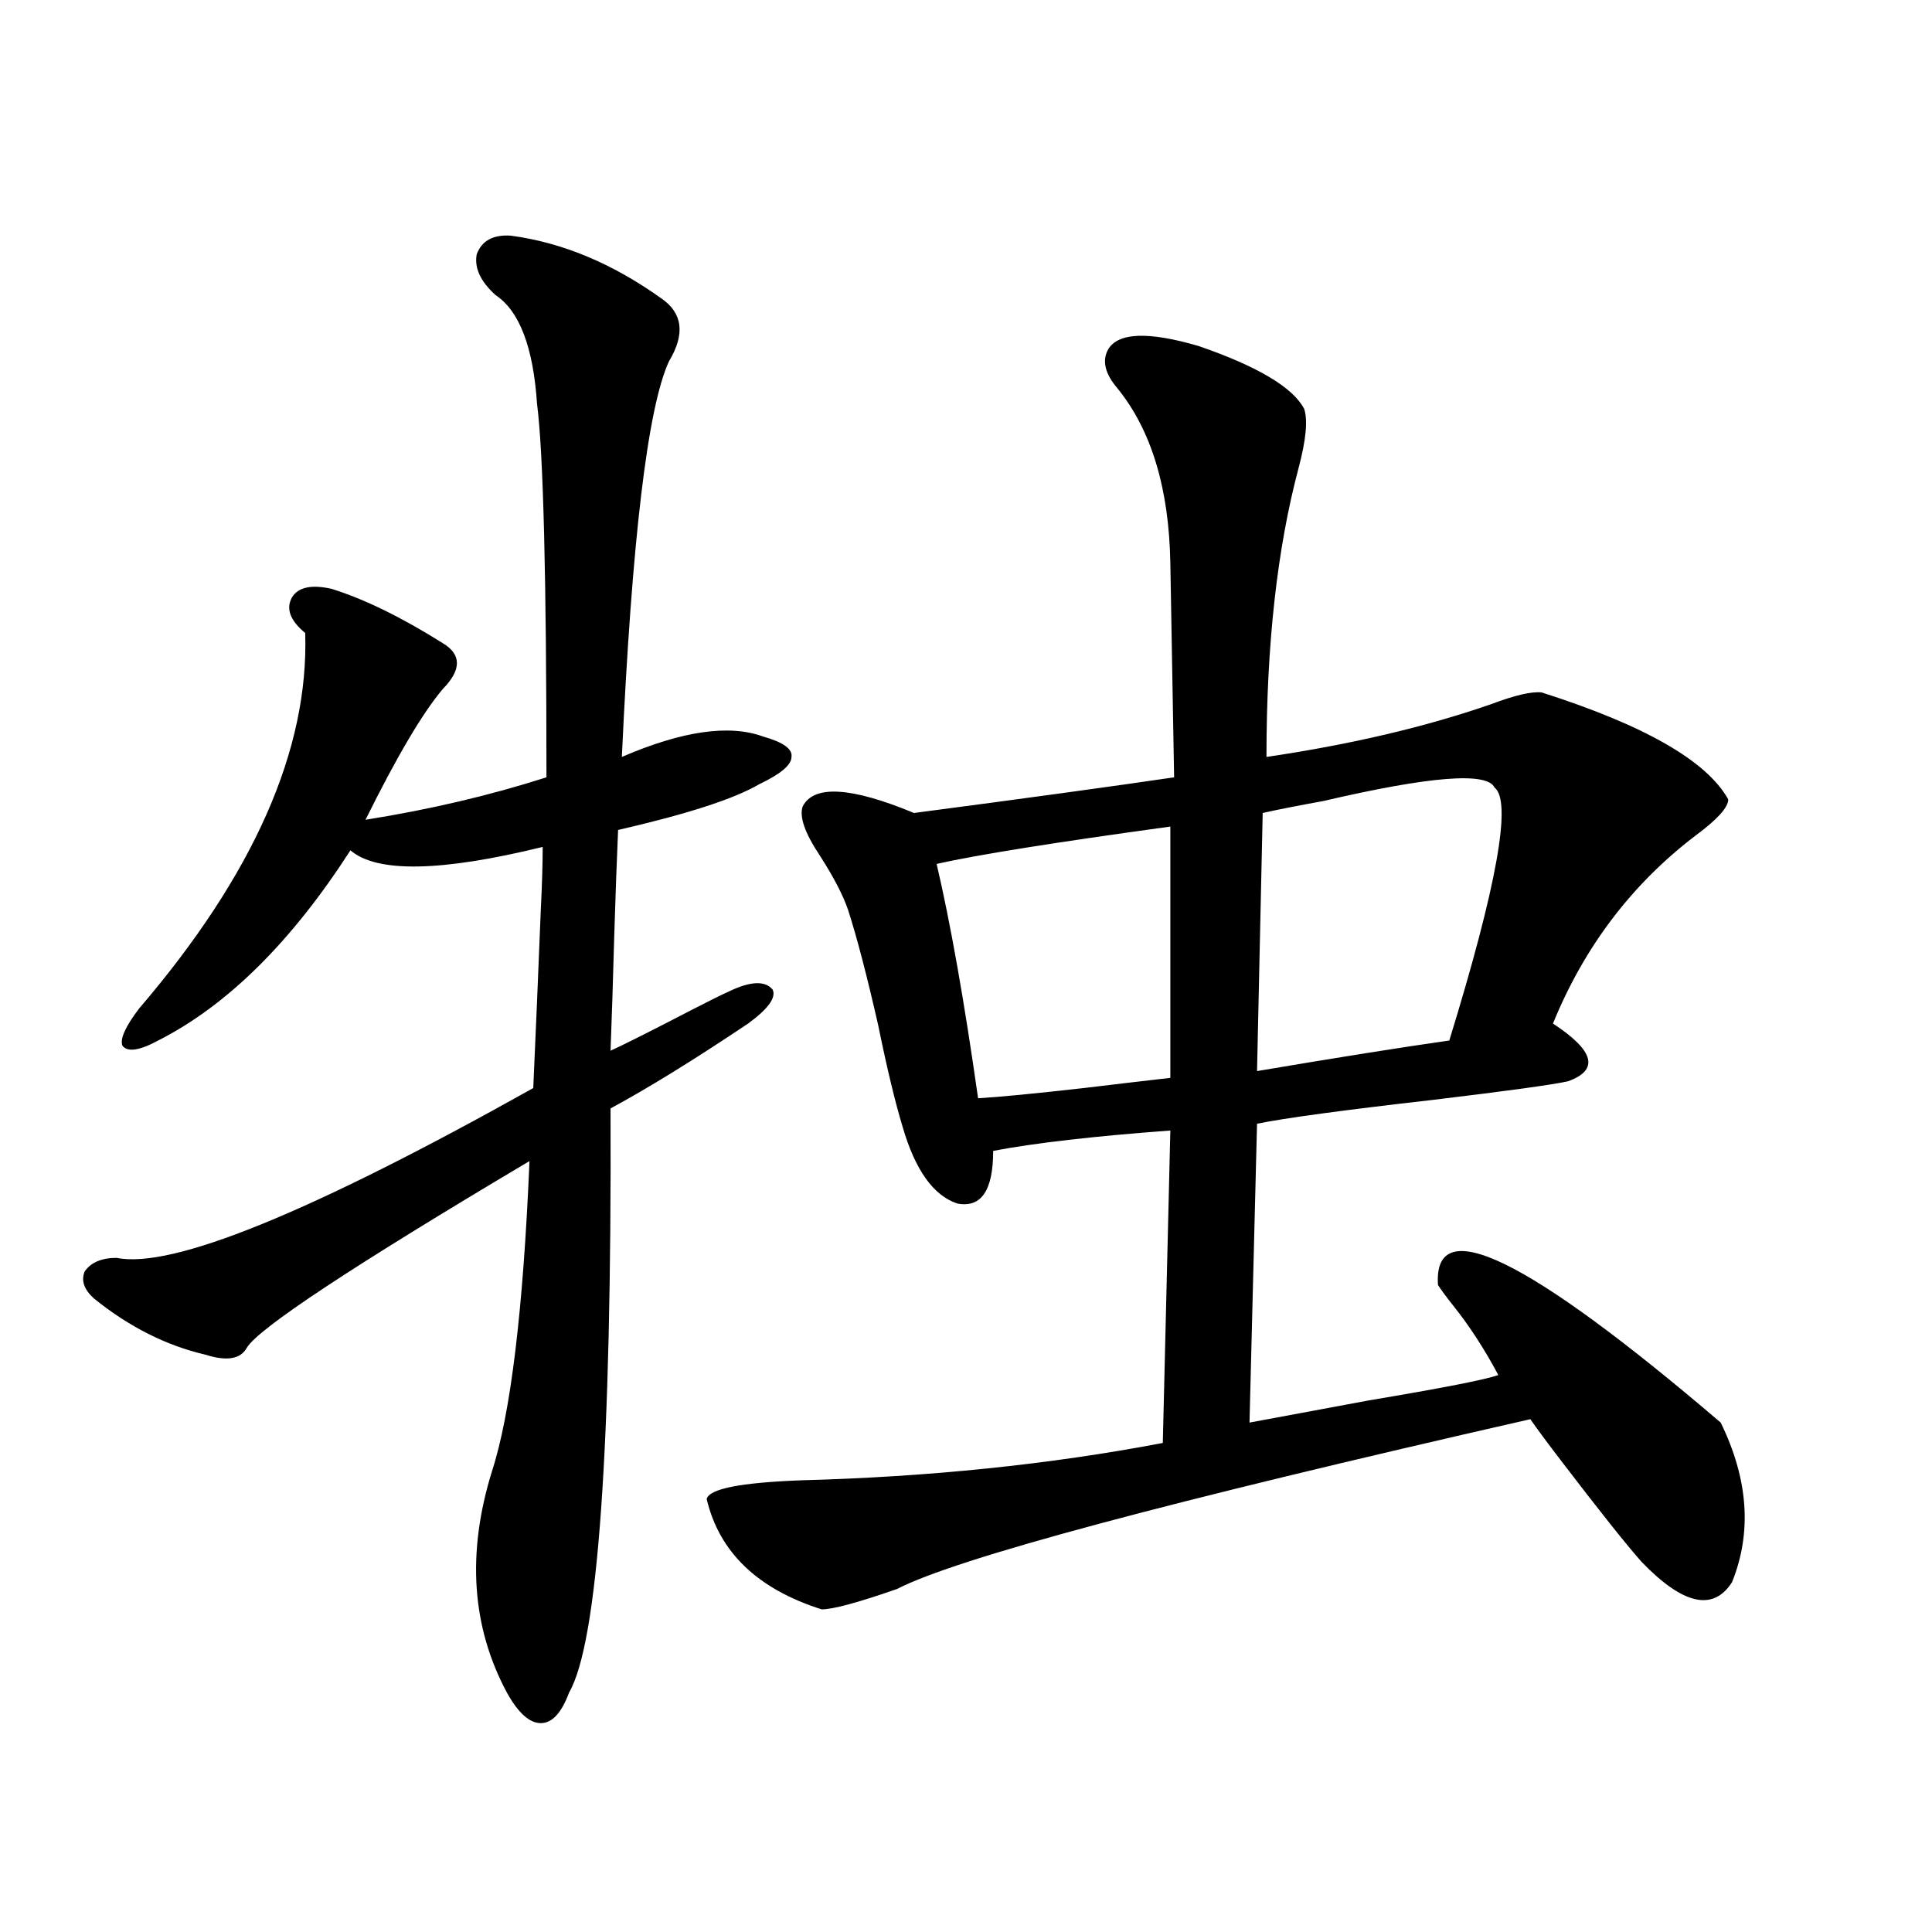 <?xml version="1.0" encoding="utf-8"?>
<!-- Generator: Adobe Illustrator 16.0.0, SVG Export Plug-In . SVG Version: 6.00 Build 0)  -->
<!DOCTYPE svg PUBLIC "-//W3C//DTD SVG 1.1//EN" "http://www.w3.org/Graphics/SVG/1.1/DTD/svg11.dtd">
<svg version="1.1" id="图层_1" xmlns="http://www.w3.org/2000/svg" xmlns:xlink="http://www.w3.org/1999/xlink" x="0px" y="0px"
	 width="1000px" height="1000px" viewBox="0 0 1000 1000" enable-background="new 0 0 1000 1000" xml:space="preserve">
<path d="M264.311,121.969c26.661,3.516,52.682,14.365,78.047,32.52c11.052,7.622,12.348,18.457,3.902,32.52
	c-11.066,24.033-19.191,92.285-24.39,204.785c31.219-13.472,55.608-16.988,73.169-10.547c10.396,2.939,15.274,6.455,14.634,10.547
	c0,4.106-5.533,8.789-16.585,14.063c-13.018,7.622-37.407,15.532-73.169,23.73c-0.655,15.244-1.311,33.11-1.951,53.613
	c-0.655,24.033-1.311,44.248-1.951,60.645c6.494-2.925,20.487-9.956,41.95-21.094c9.101-4.683,15.609-7.91,19.512-9.668
	c11.052-5.273,18.536-5.562,22.438-0.879c1.951,4.106-2.286,9.97-12.683,17.578c-27.972,18.759-51.706,33.398-71.218,43.945
	c0.641,175.781-6.509,276.553-21.463,302.344c-3.902,10.547-8.78,15.82-14.634,15.82s-11.707-5.273-17.561-15.82
	c-18.216-33.989-20.822-72.07-7.805-114.258c9.756-29.883,16.25-83.496,19.512-160.84c-91.705,54.492-140.484,86.723-146.338,96.68
	c-3.262,5.864-10.411,7.031-21.463,3.516c-20.167-4.683-39.358-14.351-57.56-29.004c-5.213-4.683-6.829-9.366-4.878-14.063
	c3.247-4.683,8.78-7.031,16.585-7.031c28.612,5.864,100.485-23.428,215.604-87.891c1.296-28.702,2.592-59.463,3.902-92.285
	c0.641-12.881,0.976-23.73,0.976-32.52c-52.682,12.895-85.852,13.486-99.51,1.758c-30.578,47.461-63.748,80.283-99.51,98.438
	c-9.756,5.273-15.944,6.152-18.536,2.637c-1.311-3.516,1.616-9.956,8.78-19.336c59.176-69.131,87.803-133.882,85.852-194.238
	c-7.805-6.441-10.091-12.593-6.829-18.457c3.247-5.273,10.076-6.729,20.487-4.395c16.905,5.273,36.097,14.653,57.56,28.125
	c9.756,5.864,9.756,13.774,0,23.73c-10.411,12.305-23.749,34.868-39.999,67.676c33.17-5.273,64.389-12.593,93.656-21.973
	c0-103.711-1.631-168.159-4.878-193.359c-1.951-29.292-9.115-48.038-21.463-56.25c-7.805-7.031-11.066-14.063-9.756-21.094
	C249.342,124.606,255.195,121.392,264.311,121.969z M573.571,180.856c5.198-8.789,20.808-9.366,46.828-1.758
	c30.563,10.547,48.779,21.396,54.633,32.52c1.951,5.864,0.976,16.123-2.927,30.762c-11.066,41.611-16.585,91.406-16.585,149.414
	c43.566-6.441,82.27-15.518,116.095-27.246c12.348-4.683,21.128-6.729,26.341-6.152c53.322,17.001,85.517,35.458,96.583,55.371
	c0,4.106-5.533,10.259-16.585,18.457c-33.17,25.2-57.895,57.719-74.145,97.559c21.463,14.063,24.055,24.033,7.805,29.883
	c-7.805,1.758-31.219,4.985-70.242,9.668c-46.188,5.273-76.431,9.38-90.729,12.305l-3.902,154.688
	c15.609-2.925,36.097-6.729,61.462-11.426c38.368-6.441,60.807-10.835,67.315-13.184c-7.164-13.472-14.969-25.488-23.414-36.035
	c-3.262-4.092-5.854-7.608-7.805-10.547c-2.606-38.081,46.173-14.351,146.338,71.191c14.299,29.306,16.25,56.841,5.854,82.617
	c-9.756,15.23-25.365,11.728-46.828-10.547c-7.805-8.789-21.798-26.367-41.95-52.734c-7.164-9.366-12.362-16.397-15.609-21.094
	c-187.968,42.778-297.233,72.07-327.797,87.891c-20.167,7.031-33.17,10.547-39.023,10.547
	c-33.17-10.547-53.017-29.581-59.511-57.129c1.296-5.273,17.561-8.487,48.779-9.668c66.34-1.758,128.777-8.198,187.313-19.336
	l3.902-161.719c-39.679,2.939-70.242,6.455-91.705,10.547c0,20.517-6.188,29.594-18.536,27.246
	c-12.362-4.092-21.798-17.276-28.292-39.551c-3.902-12.881-8.14-30.459-12.683-52.734c-5.854-25.777-11.066-45.703-15.609-59.766
	c-2.606-7.608-7.484-16.988-14.634-28.125c-7.805-11.714-10.731-20.215-8.78-25.488c5.854-11.124,25.03-9.956,57.56,3.516
	c57.88-7.608,102.757-13.76,134.631-18.457l-1.951-110.742c-0.655-38.672-9.756-68.843-27.316-90.527
	C571.94,193.463,570.31,186.72,573.571,180.856z M605.766,427.828c-59.846,8.212-100.165,14.653-120.973,19.336
	c7.149,30.473,14.299,70.903,21.463,121.289c10.396-0.577,28.612-2.334,54.633-5.273c19.512-2.334,34.466-4.092,44.877-5.273
	V427.828z M773.566,407.614c-3.902-8.198-33.505-5.85-88.778,7.031c-13.018,2.348-23.414,4.395-31.219,6.152l-2.927,133.594
	c41.615-7.031,74.785-12.305,99.51-15.82C774.862,458.302,782.667,414.645,773.566,407.614z"/>
</svg>
